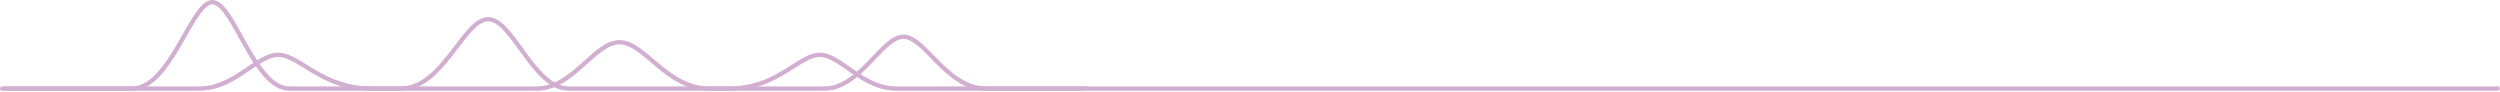 <?xml version="1.0" encoding="UTF-8"?> <svg xmlns="http://www.w3.org/2000/svg" width="868" height="32" viewBox="0 0 868 32" fill="none"><path d="M1.75 30.75C29.2 30.75 49.164 30.75 69.128 30.75C81.605 30.75 89.091 19.033 96.578 19.033C104.064 19.033 111.55 30.75 129.019 30.75C151.478 30.75 166.451 30.75 186.414 30.75C198.892 30.75 206.378 14.662 215.112 14.662C223.846 14.662 231.333 30.75 246.306 30.75C261.278 30.75 272.508 30.75 286.233 30.75C298.71 30.75 306.197 12.75 313.683 12.75C321.17 12.75 328.656 30.75 342.381 30.75C349.868 30.75 862.25 30.75 867.241 30.75" stroke="#D2AED0" stroke-width="1.5" stroke-linecap="round" stroke-linejoin="round"></path><path d="M376.75 30.75C350.086 30.75 330.693 30.75 311.301 30.75C299.181 30.75 291.909 19.033 284.636 19.033C277.364 19.033 270.092 30.75 253.124 30.75C231.308 30.75 216.763 30.75 197.371 30.75C185.251 30.75 177.979 6.662 169.495 6.662C161.01 6.662 153.738 30.75 139.194 30.75C124.65 30.75 113.742 30.75 100.409 30.75C88.289 30.75 81.017 0.75 73.745 0.75C66.473 0.75 59.201 30.75 45.868 30.75C38.596 30.75 5.598 30.75 0.75 30.75" stroke="#D2AED0" stroke-width="1.5" stroke-linecap="round" stroke-linejoin="round"></path></svg> 